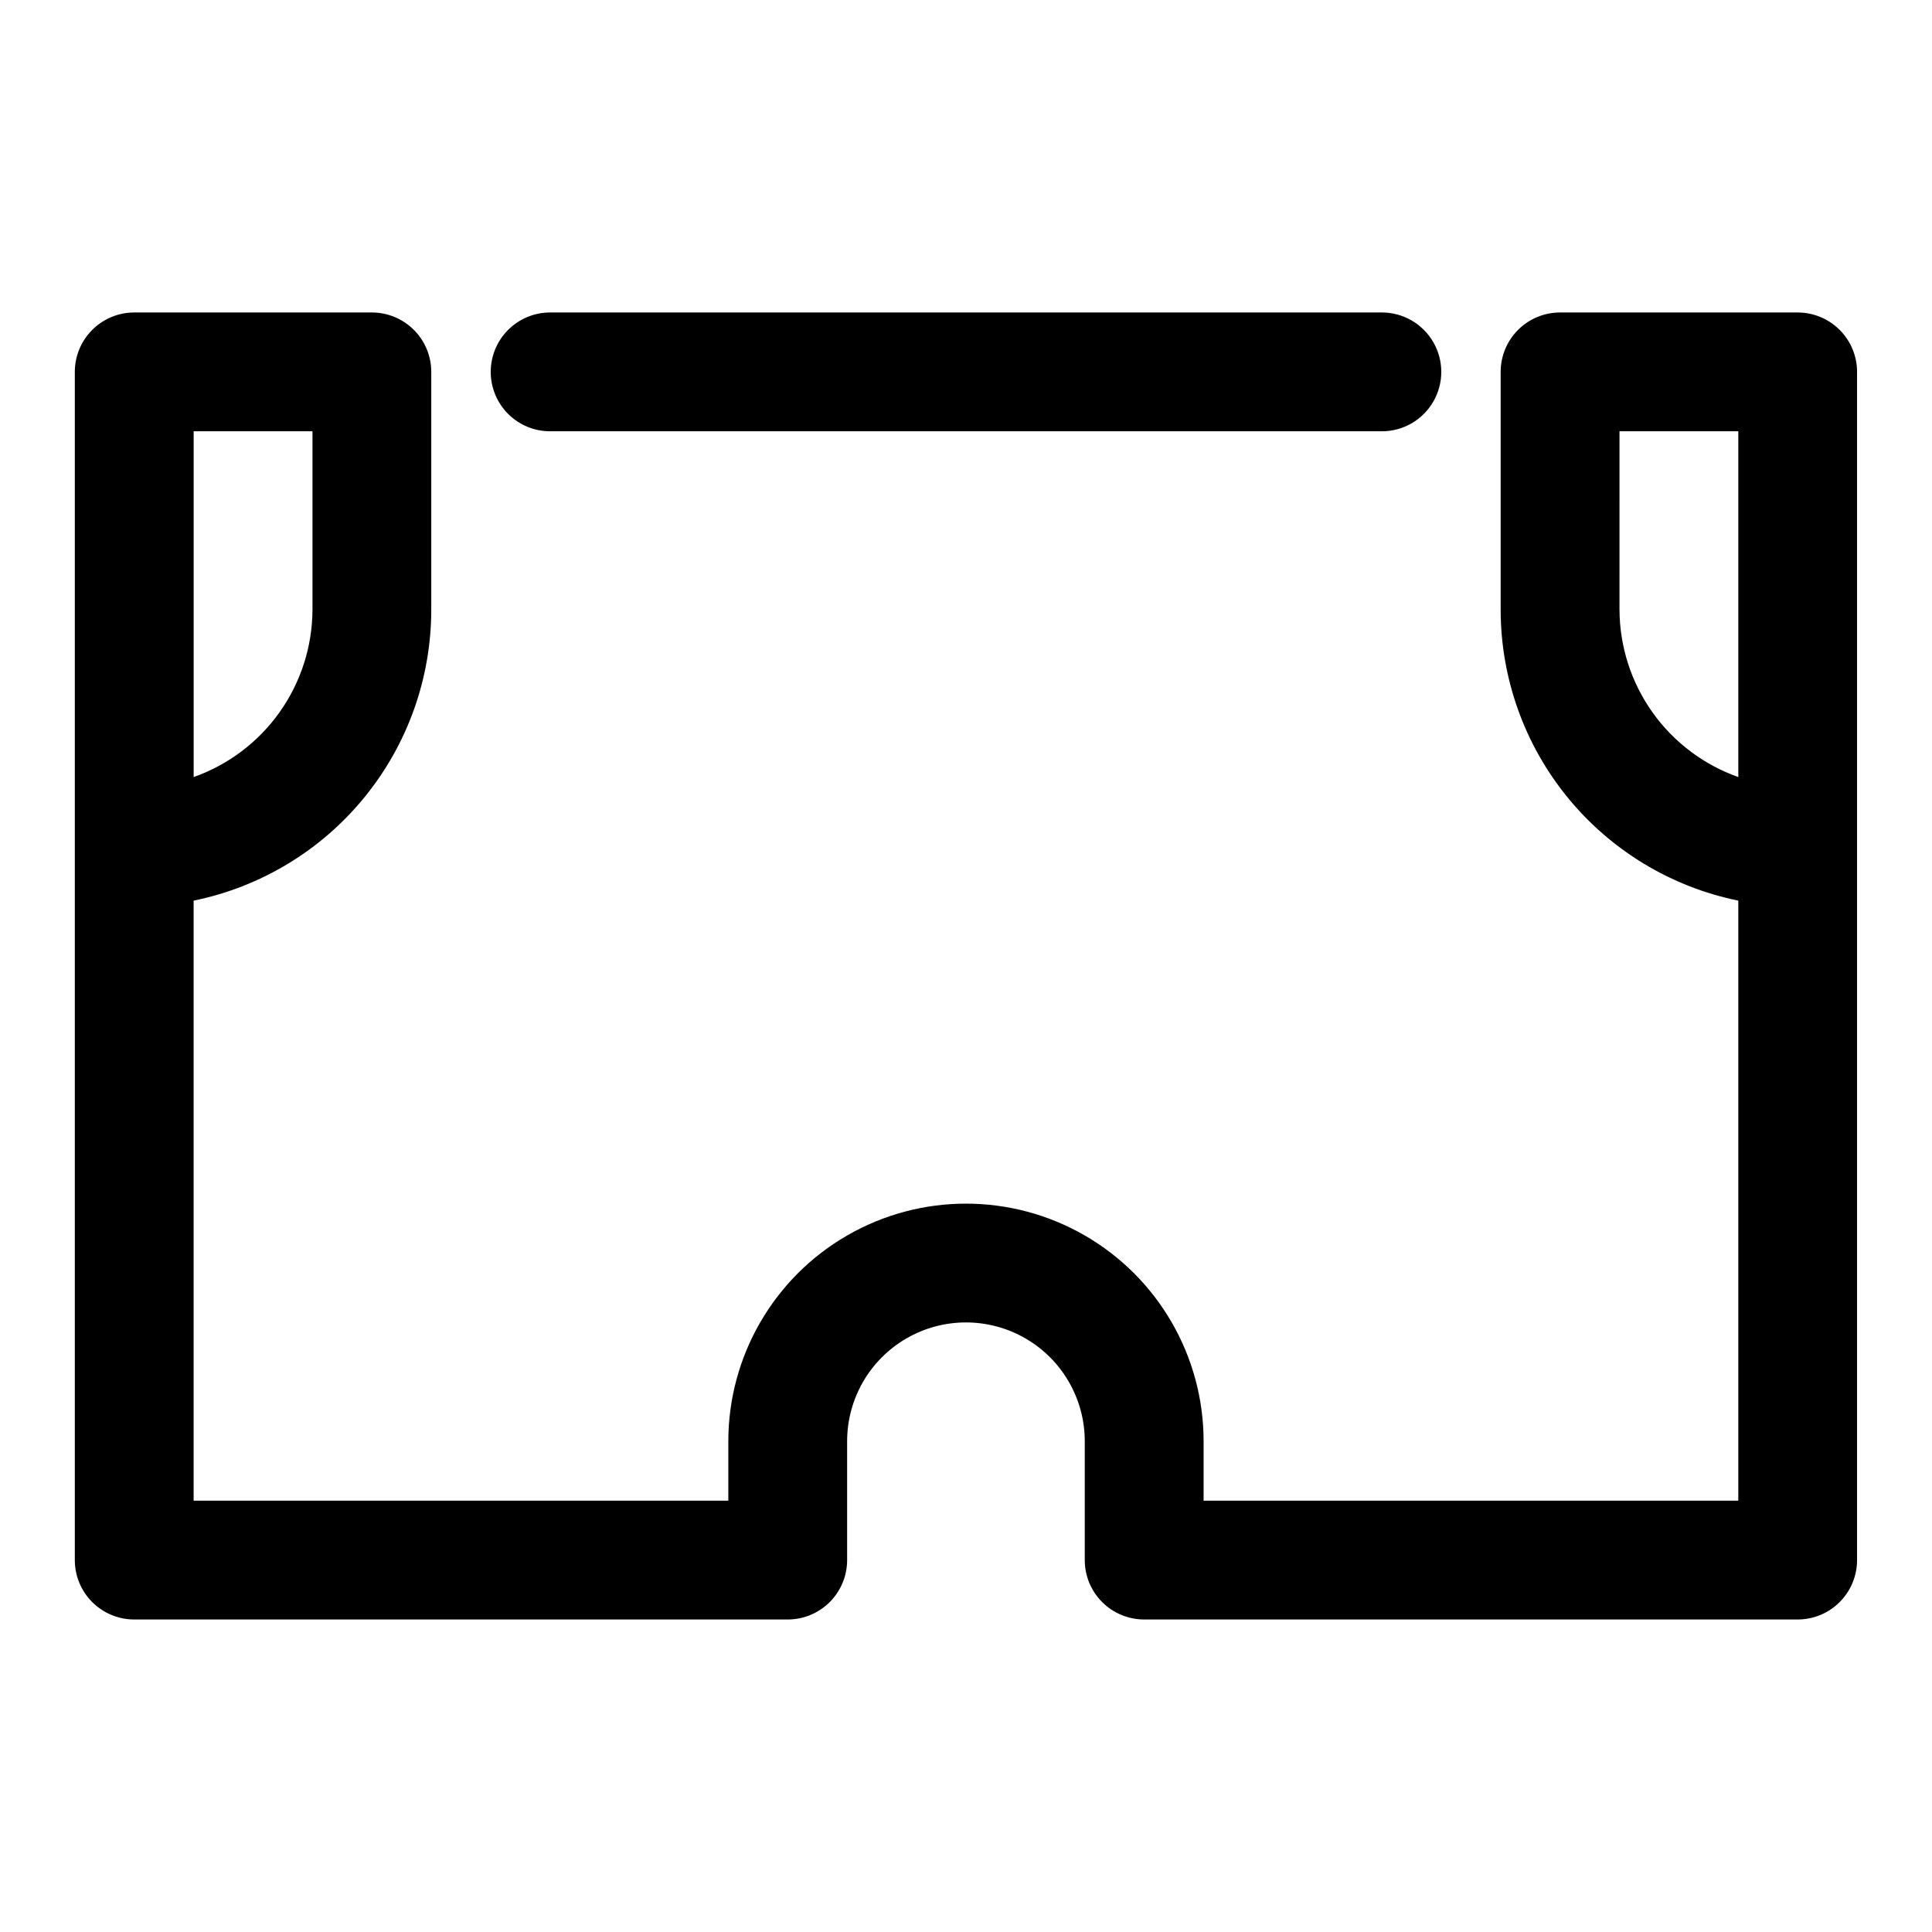 <?xml version="1.0" encoding="UTF-8"?>
<!-- Uploaded to: SVG Repo, www.svgrepo.com, Generator: SVG Repo Mixer Tools -->
<svg fill="#000000" width="800px" height="800px" version="1.1" viewBox="144 144 512 512" xmlns="http://www.w3.org/2000/svg">
 <path d="m620.41 226.81h-62.977c-4.176 0-8.18 1.66-11.133 4.613-2.949 2.953-4.609 6.957-4.609 11.133v62.977c-0.004 18.148 6.262 35.738 17.738 49.797 11.477 14.059 27.457 23.719 45.238 27.348v159.02h-141.7v-15.746c0-22.496-12.004-43.289-31.488-54.539-19.488-11.246-43.492-11.246-62.977 0-19.484 11.25-31.488 32.043-31.488 54.539v15.742l-141.7 0.004v-159.02c17.781-3.629 33.762-13.289 45.238-27.348 11.477-14.059 17.742-31.648 17.738-49.797v-62.977c0-4.176-1.656-8.18-4.609-11.133s-6.957-4.613-11.133-4.613h-62.977c-4.176 0-8.18 1.66-11.133 4.613s-4.613 6.957-4.613 11.133v314.88c0 4.176 1.66 8.18 4.613 11.133 2.953 2.953 6.957 4.613 11.133 4.613h173.18c4.176 0 8.18-1.66 11.133-4.613 2.953-2.953 4.613-6.957 4.613-11.133v-31.488c0-11.246 6-21.645 15.742-27.27 9.742-5.625 21.746-5.625 31.488 0 9.742 5.625 15.746 16.023 15.746 27.27v31.488c0 4.176 1.656 8.18 4.609 11.133 2.953 2.953 6.957 4.613 11.133 4.613h173.18c4.176 0 8.18-1.66 11.133-4.613 2.953-2.953 4.613-6.957 4.613-11.133v-314.88c0-4.176-1.66-8.18-4.613-11.133s-6.957-4.613-11.133-4.613zm-393.6 31.488v47.234c-0.027 9.742-3.066 19.242-8.703 27.191-5.637 7.949-13.598 13.957-22.785 17.207v-91.633zm346.37 47.23 0.004-47.23h31.488v91.633c-9.188-3.25-17.145-9.258-22.785-17.207-5.637-7.949-8.676-17.449-8.703-27.191zm-299.13-62.973c0-4.176 1.656-8.18 4.609-11.133s6.957-4.613 11.133-4.613h220.42c5.625 0 10.82 3.004 13.633 7.875s2.812 10.871 0 15.742c-2.812 4.871-8.008 7.871-13.633 7.871h-220.42c-4.176 0-8.18-1.656-11.133-4.609s-4.609-6.957-4.609-11.133z"/>
</svg>